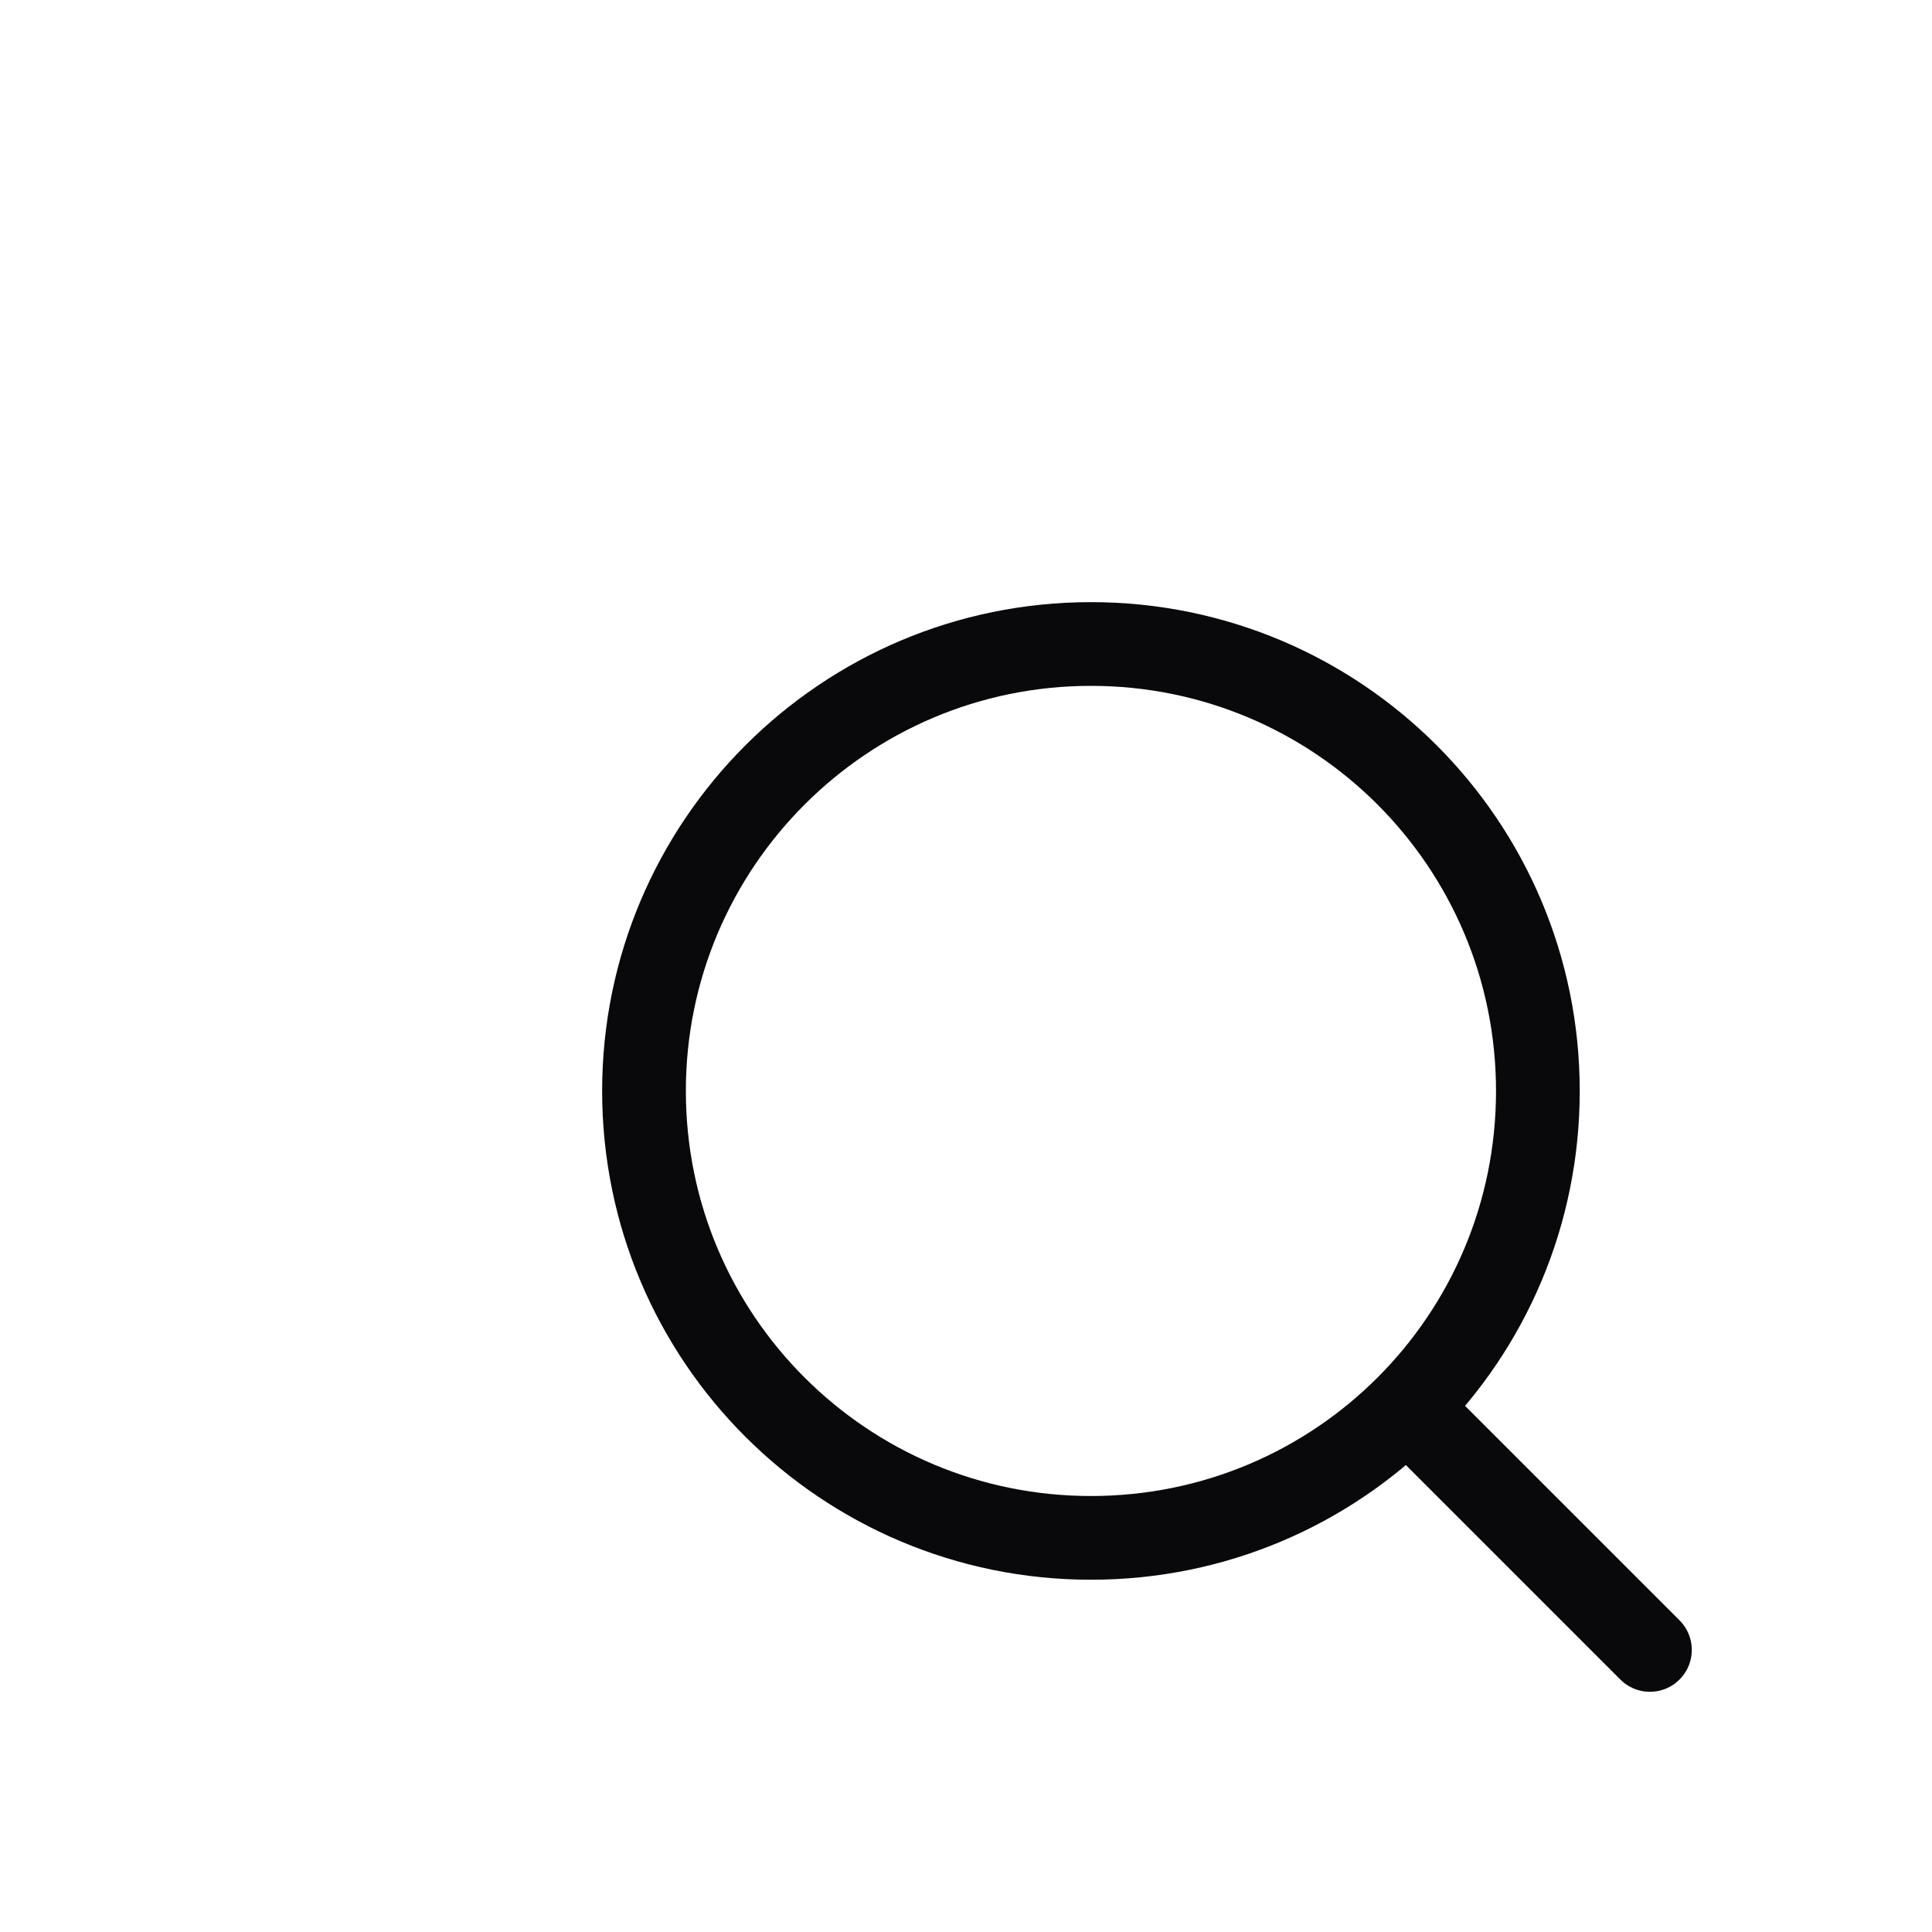 <?xml version="1.0" encoding="utf-8"?>
<svg xmlns="http://www.w3.org/2000/svg" fill="none" height="100%" overflow="visible" preserveAspectRatio="none" style="display: block;" viewBox="0 0 3 3" width="100%">
<path d="M2.562 2.562L2.189 2.189M2.388 1.694C2.388 2.078 2.078 2.388 1.694 2.388C1.311 2.388 1 2.078 1 1.694C1 1.311 1.311 1 1.694 1C2.078 1 2.388 1.311 2.388 1.694Z" id="Vector" stroke="#09090B" stroke-linecap="round" stroke-linejoin="round" stroke-width="0.13"/>
</svg>